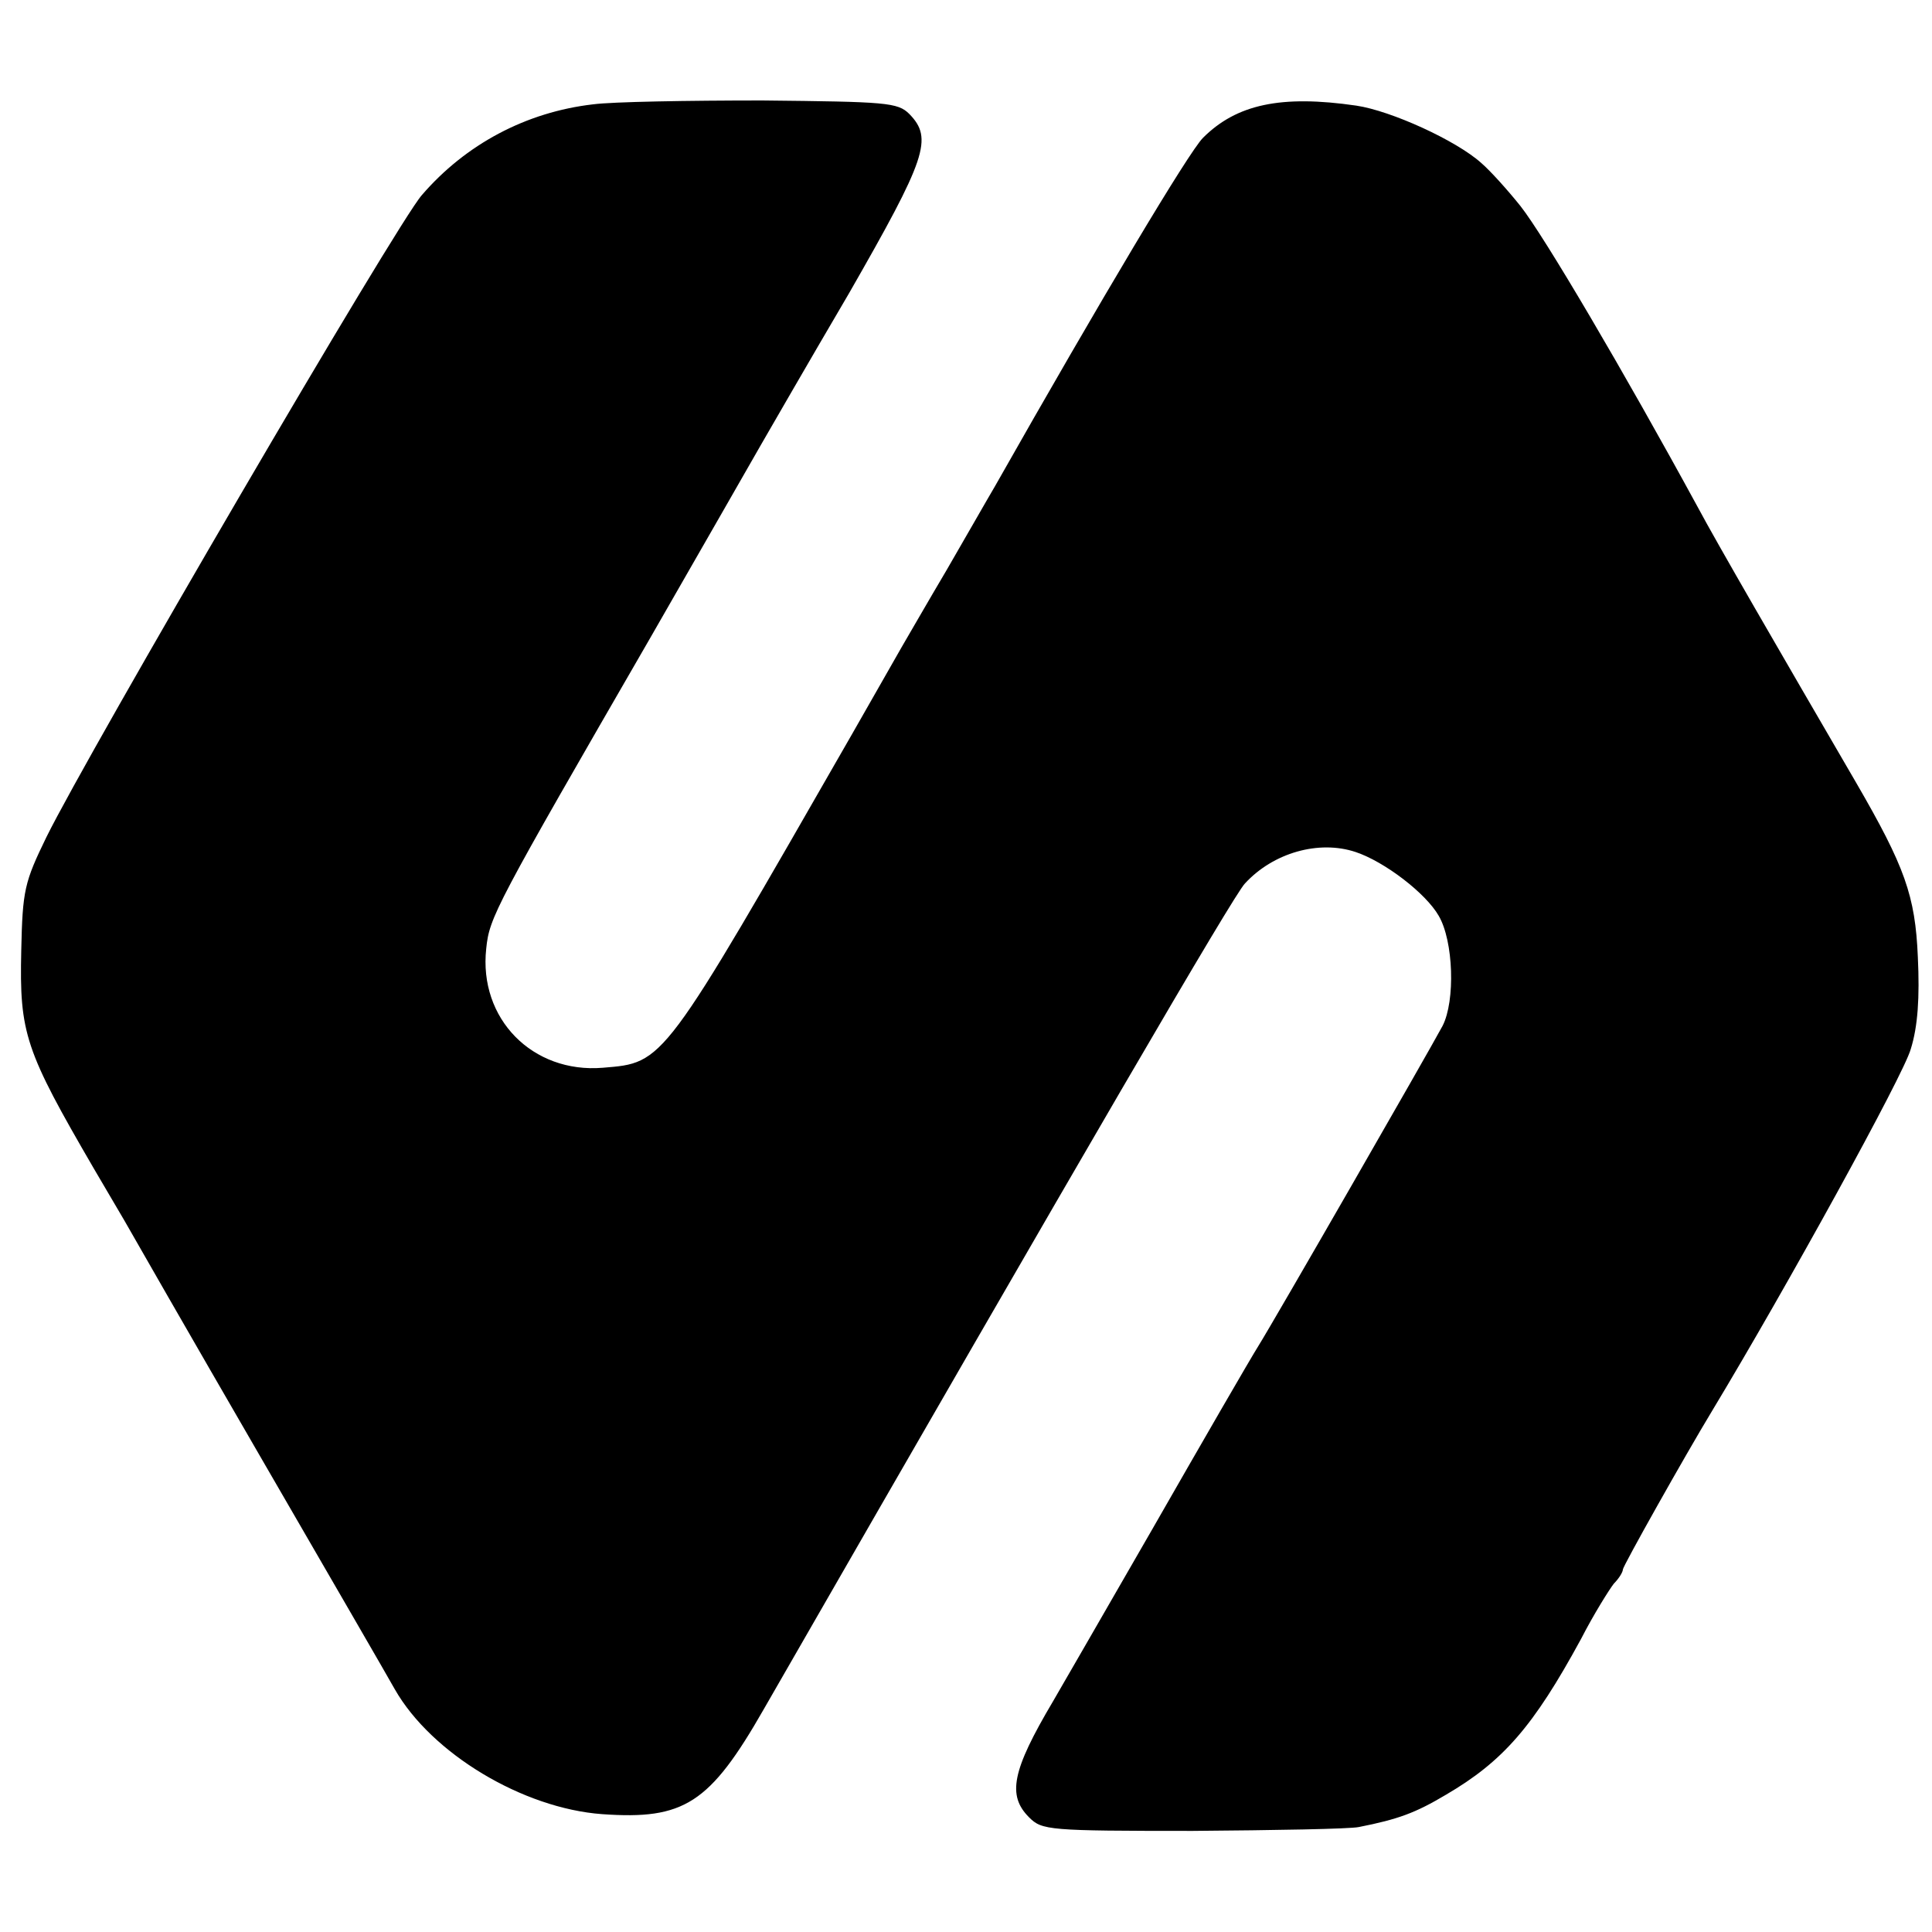 <?xml version="1.0" standalone="no"?>
<!DOCTYPE svg PUBLIC "-//W3C//DTD SVG 20010904//EN"
 "http://www.w3.org/TR/2001/REC-SVG-20010904/DTD/svg10.dtd">
<svg version="1.0" xmlns="http://www.w3.org/2000/svg"
 width="300pt" height="300pt" viewBox="0 0 300 300"
 preserveAspectRatio="xMidYMid meet">
<g transform="translate(0,300) scale(0.1,-0.1)"
fill="#000000" stroke="none">
<path d="M921 2838 c-104 -12 -198 -62 -266 -141 -39 -44 -518 -865 -583 -997
-34 -70 -37 -82 -39 -176 -3 -129 6 -155 113 -339 16 -27 37 -63 47 -80 9 -16
103 -180 209 -363 106 -183 201 -347 211 -365 57 -100 199 -185 322 -194 127
-9 167 16 251 163 503 875 729 1263 747 1282 44 48 115 68 172 49 45 -15 109
-64 129 -99 23 -39 26 -132 6 -171 -22 -41 -261 -457 -286 -497 -12 -19 -86
-147 -165 -285 -79 -137 -148 -257 -154 -267 -64 -108 -71 -146 -37 -180 20
-20 30 -21 254 -21 128 1 244 3 258 6 61 12 88 22 135 50 89 52 136 106 210
242 20 39 44 77 51 86 8 8 14 18 14 22 0 5 96 176 139 247 114 189 297 521
308 561 11 35 14 80 11 143 -4 95 -20 140 -96 271 -121 208 -215 370 -246 428
-115 211 -238 420 -275 467 -20 25 -47 55 -61 67 -39 35 -140 81 -194 89 -117
17 -186 2 -238 -50 -22 -22 -157 -248 -323 -541 -13 -22 -46 -80 -75 -130 -29
-49 -60 -103 -70 -120 -9 -16 -44 -77 -77 -135 -296 -516 -291 -510 -387 -518
-109 -9 -193 76 -181 185 5 49 13 64 255 483 84 146 161 281 172 300 11 19 72
125 136 234 121 211 131 241 94 279 -18 18 -36 19 -228 21 -115 0 -233 -2
-263 -6z"/>
</g>
</svg>
